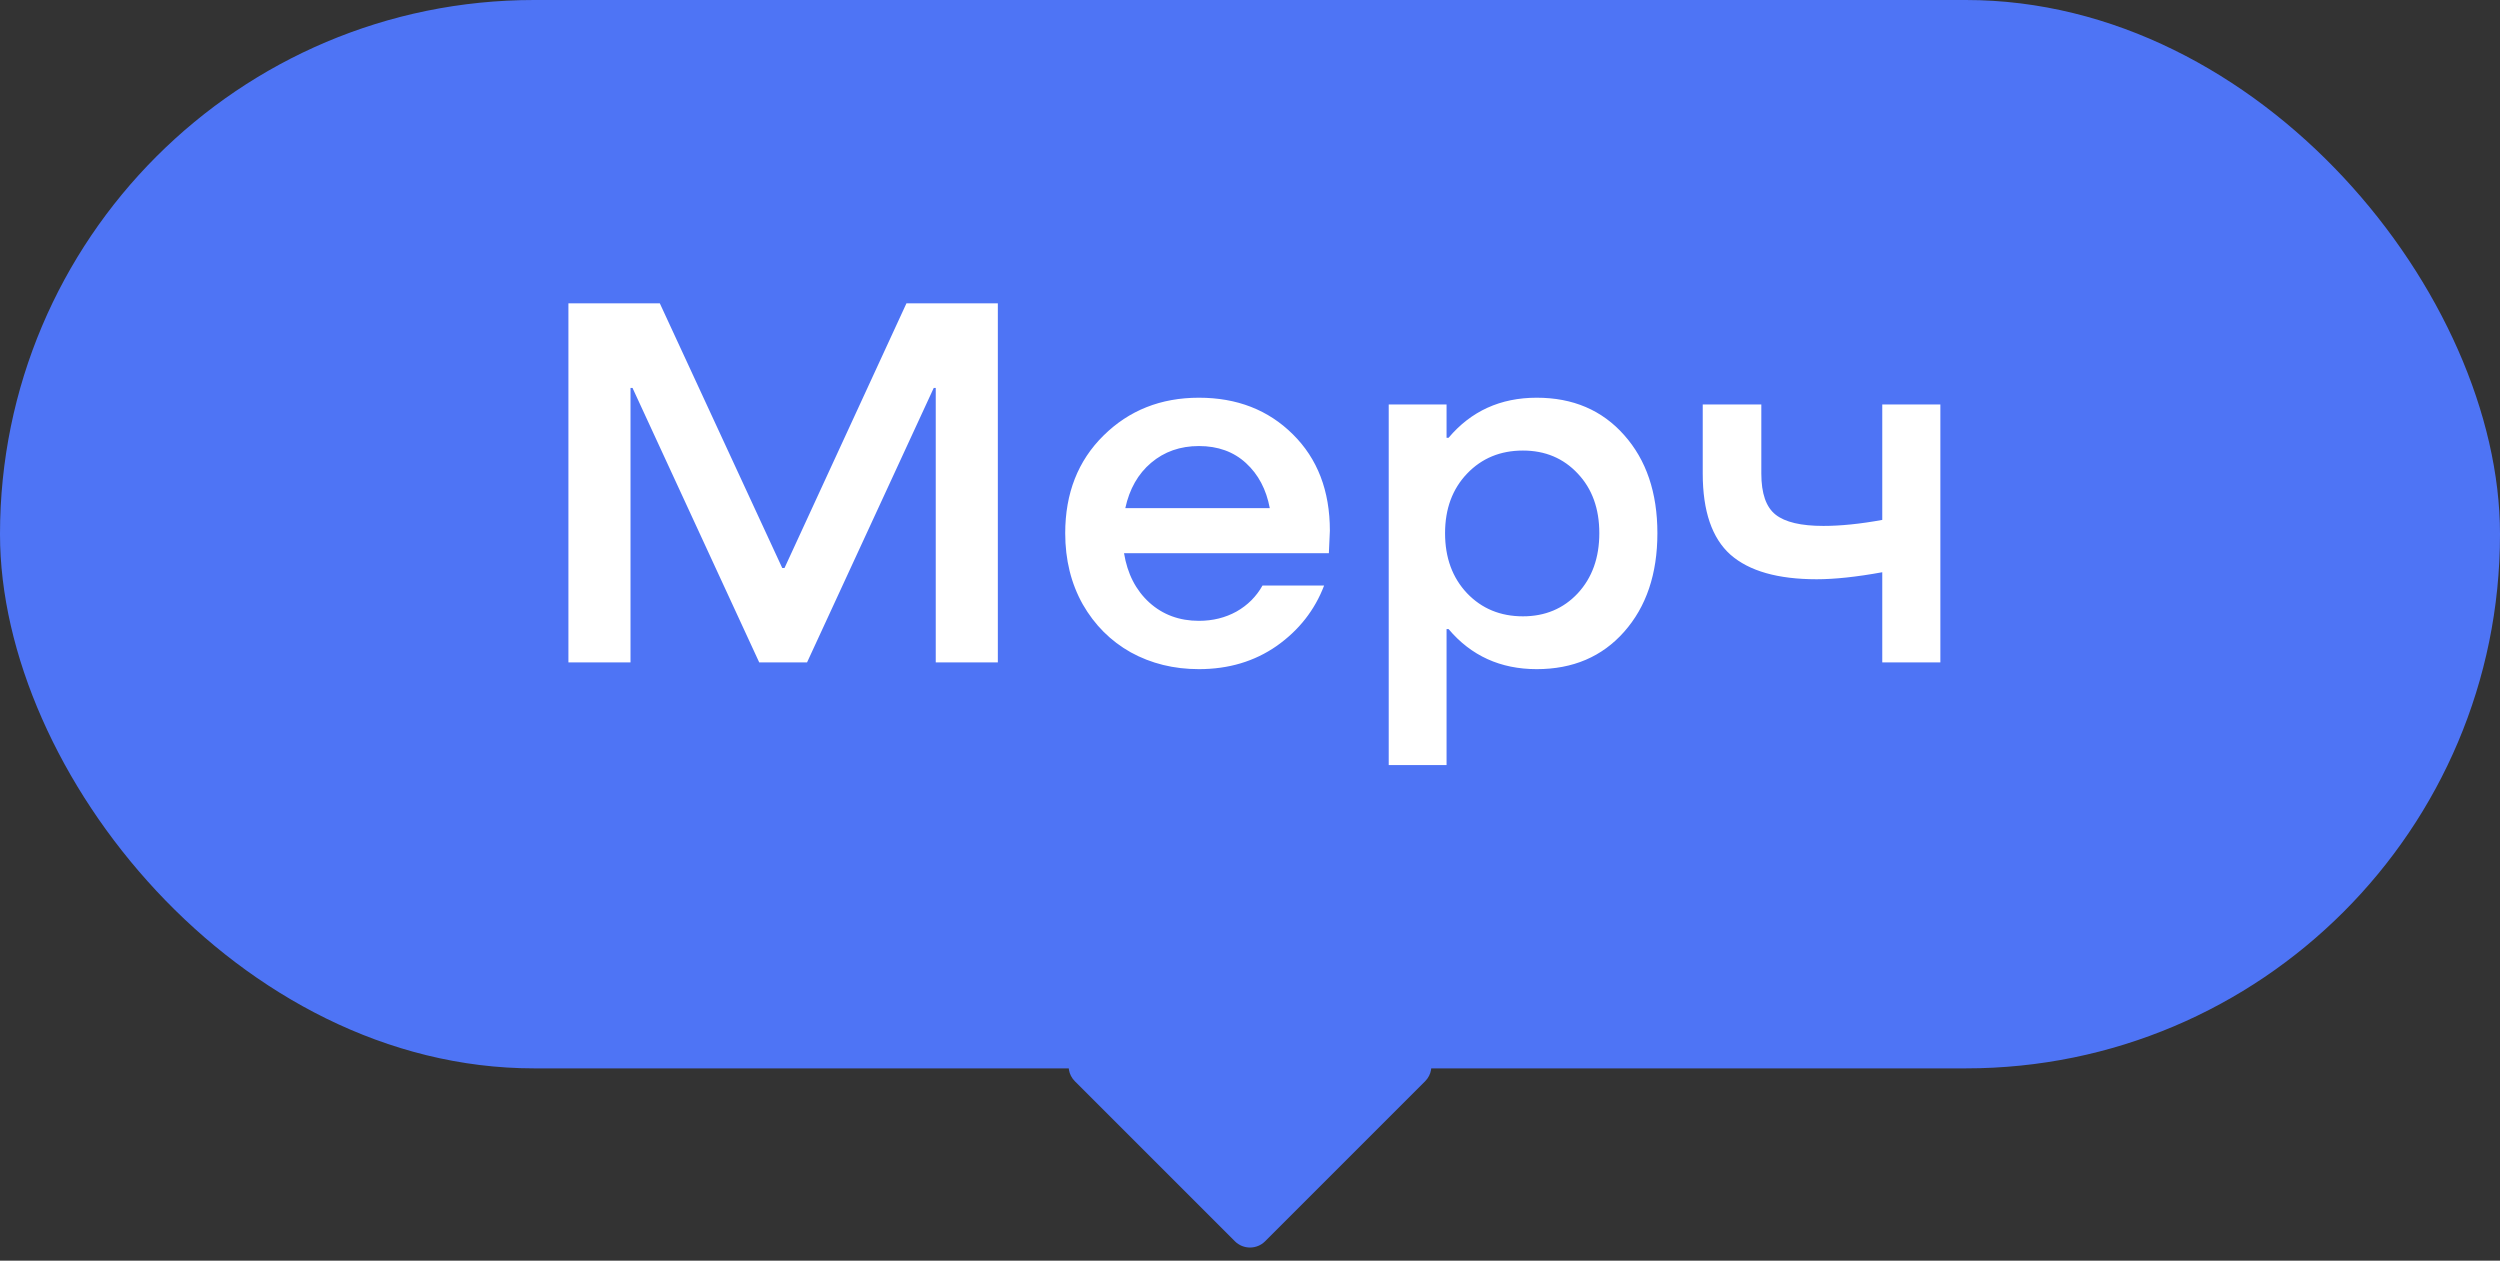 <?xml version="1.0" encoding="UTF-8"?> <svg xmlns="http://www.w3.org/2000/svg" width="117" height="59" viewBox="0 0 117 59" fill="none"><rect x="0" y="0" width="117" height="59" fill="#333333" stroke="none"/><rect width="117" height="50" rx="25" fill="#4E74F5"></rect><path d="M46.699 14.195V31H43.793V18.156H43.699L37.77 31H35.531L29.602 18.156H29.508V31H26.602V14.195H30.879L36.609 26.582H36.715L42.422 14.195H46.699ZM56.109 31.316C54.938 31.316 53.875 31.055 52.922 30.531C51.977 30 51.227 29.25 50.672 28.281C50.125 27.305 49.852 26.195 49.852 24.953C49.852 23.086 50.449 21.562 51.645 20.383C52.84 19.203 54.328 18.613 56.109 18.613C57.891 18.613 59.355 19.184 60.504 20.324C61.66 21.465 62.238 22.969 62.238 24.836L62.191 25.891H52.605C52.762 26.852 53.156 27.621 53.789 28.199C54.422 28.77 55.195 29.055 56.109 29.055C56.758 29.055 57.344 28.91 57.867 28.621C58.391 28.324 58.797 27.918 59.086 27.402H61.969C61.531 28.551 60.793 29.492 59.754 30.227C58.715 30.953 57.5 31.316 56.109 31.316ZM52.664 23.781H59.426C59.262 22.906 58.891 22.203 58.312 21.672C57.734 21.141 57 20.875 56.109 20.875C55.234 20.875 54.488 21.137 53.871 21.66C53.262 22.176 52.859 22.883 52.664 23.781ZM67.793 20.488C68.848 19.238 70.223 18.613 71.918 18.613C73.613 18.613 74.977 19.195 76.008 20.359C77.047 21.523 77.566 23.055 77.566 24.953C77.566 26.859 77.047 28.398 76.008 29.57C74.977 30.734 73.613 31.316 71.918 31.316C70.223 31.316 68.848 30.691 67.793 29.441H67.699V35.805H64.992V18.93H67.699V20.488H67.793ZM71.273 28.844C72.312 28.844 73.168 28.484 73.84 27.766C74.512 27.039 74.848 26.102 74.848 24.953C74.848 23.805 74.512 22.875 73.84 22.164C73.168 21.445 72.312 21.086 71.273 21.086C70.219 21.086 69.348 21.445 68.66 22.164C67.973 22.883 67.629 23.812 67.629 24.953C67.629 26.102 67.973 27.039 68.66 27.766C69.348 28.484 70.219 28.844 71.273 28.844ZM90.809 18.93V31H88.09V26.781C86.887 27 85.863 27.109 85.019 27.109C83.207 27.109 81.863 26.727 80.988 25.961C80.121 25.188 79.688 23.922 79.688 22.164V18.93H82.43V22.164C82.43 23.094 82.652 23.734 83.098 24.086C83.543 24.438 84.289 24.613 85.336 24.613C86.141 24.613 87.059 24.52 88.09 24.332V18.93H90.809Z" fill="white"></path><path d="M65.985 48.9C66.876 48.9 67.322 49.977 66.692 50.607L59.207 58.092C58.817 58.482 58.183 58.482 57.793 58.092L50.308 50.607C49.678 49.977 50.124 48.9 51.015 48.9H65.985Z" fill="#4E74F5"></path></svg> 